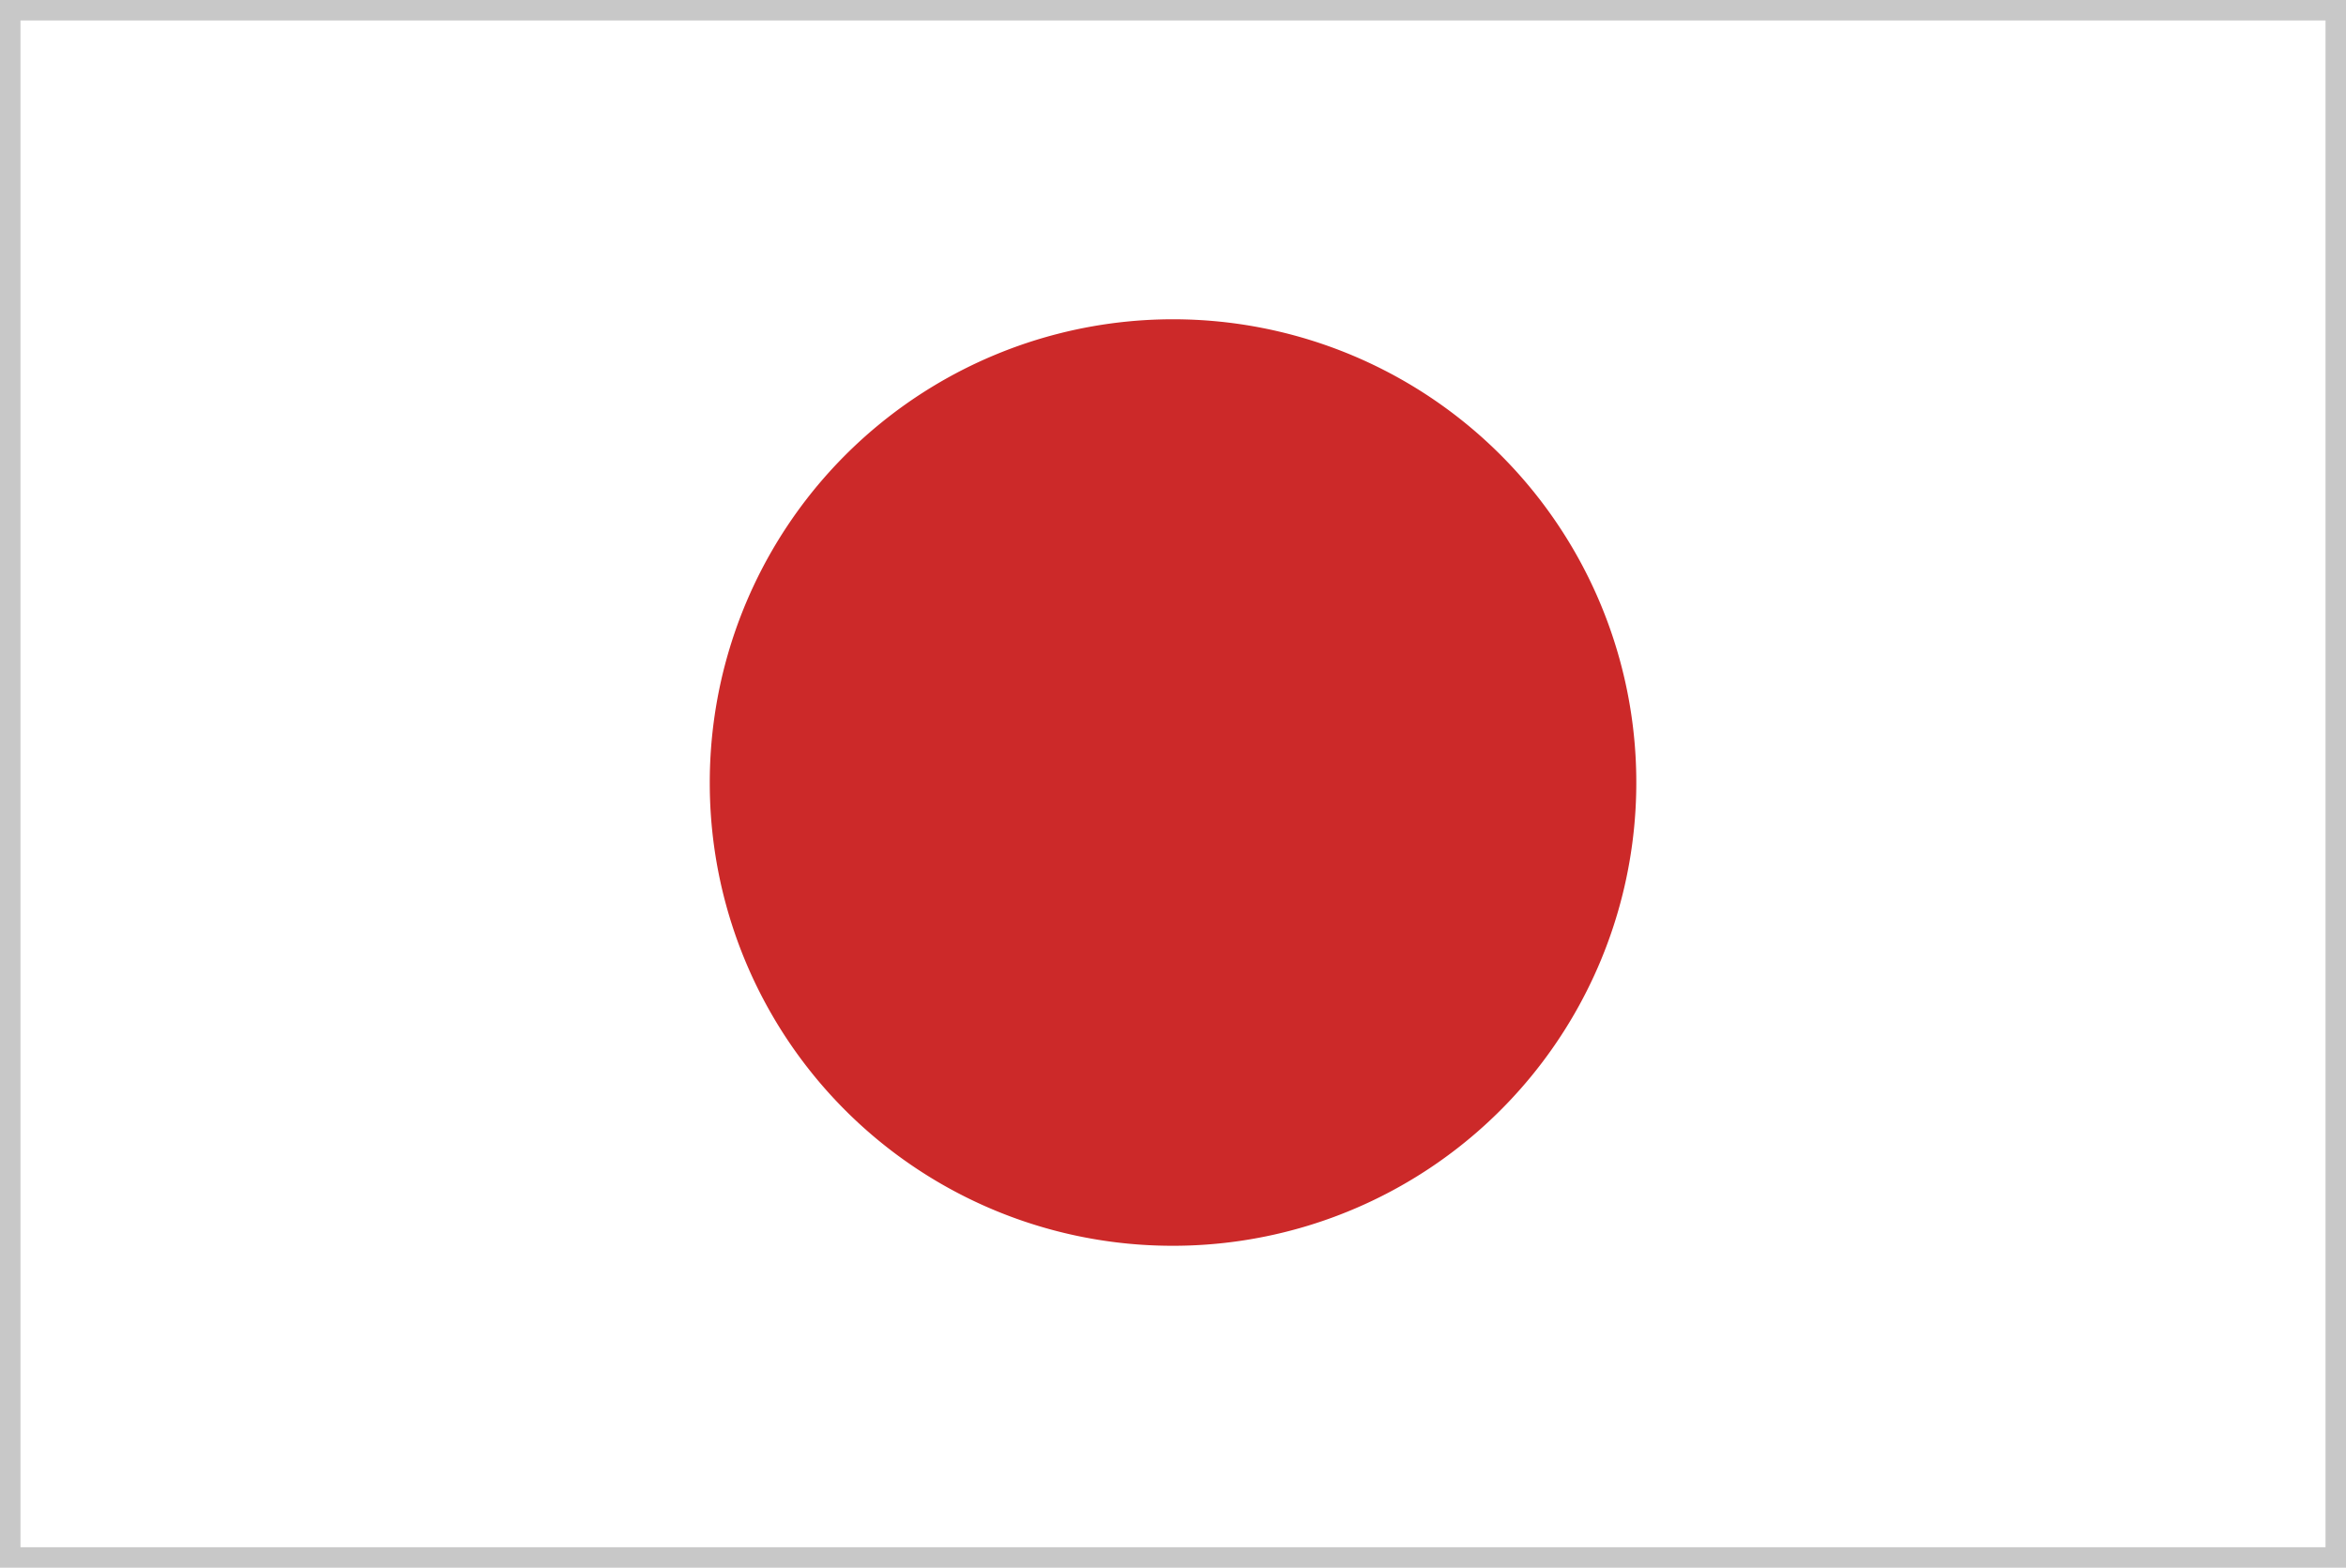 <svg xmlns="http://www.w3.org/2000/svg" width="57.274" height="38.275" viewBox="0 0 57.274 38.275">
  <g id="Group_10335" data-name="Group 10335" transform="translate(0.137 0.137)">
    <path id="Rectangle_23256" data-name="Rectangle 23256" d="M-.25-.25H57.024V38.025H-.25Zm56.774.5H.25V37.525H56.524Z" transform="translate(0.113 0.113)" fill="#c8c8c8"/>
    <path id="Path_6178" data-name="Path 6178" d="M367.587,177.016a11.31,11.31,0,1,1,11.31,11.278,11.294,11.294,0,0,1-11.31-11.278" transform="translate(-350.396 -158.016)" fill="#cc2929"/>
  </g>
</svg>
